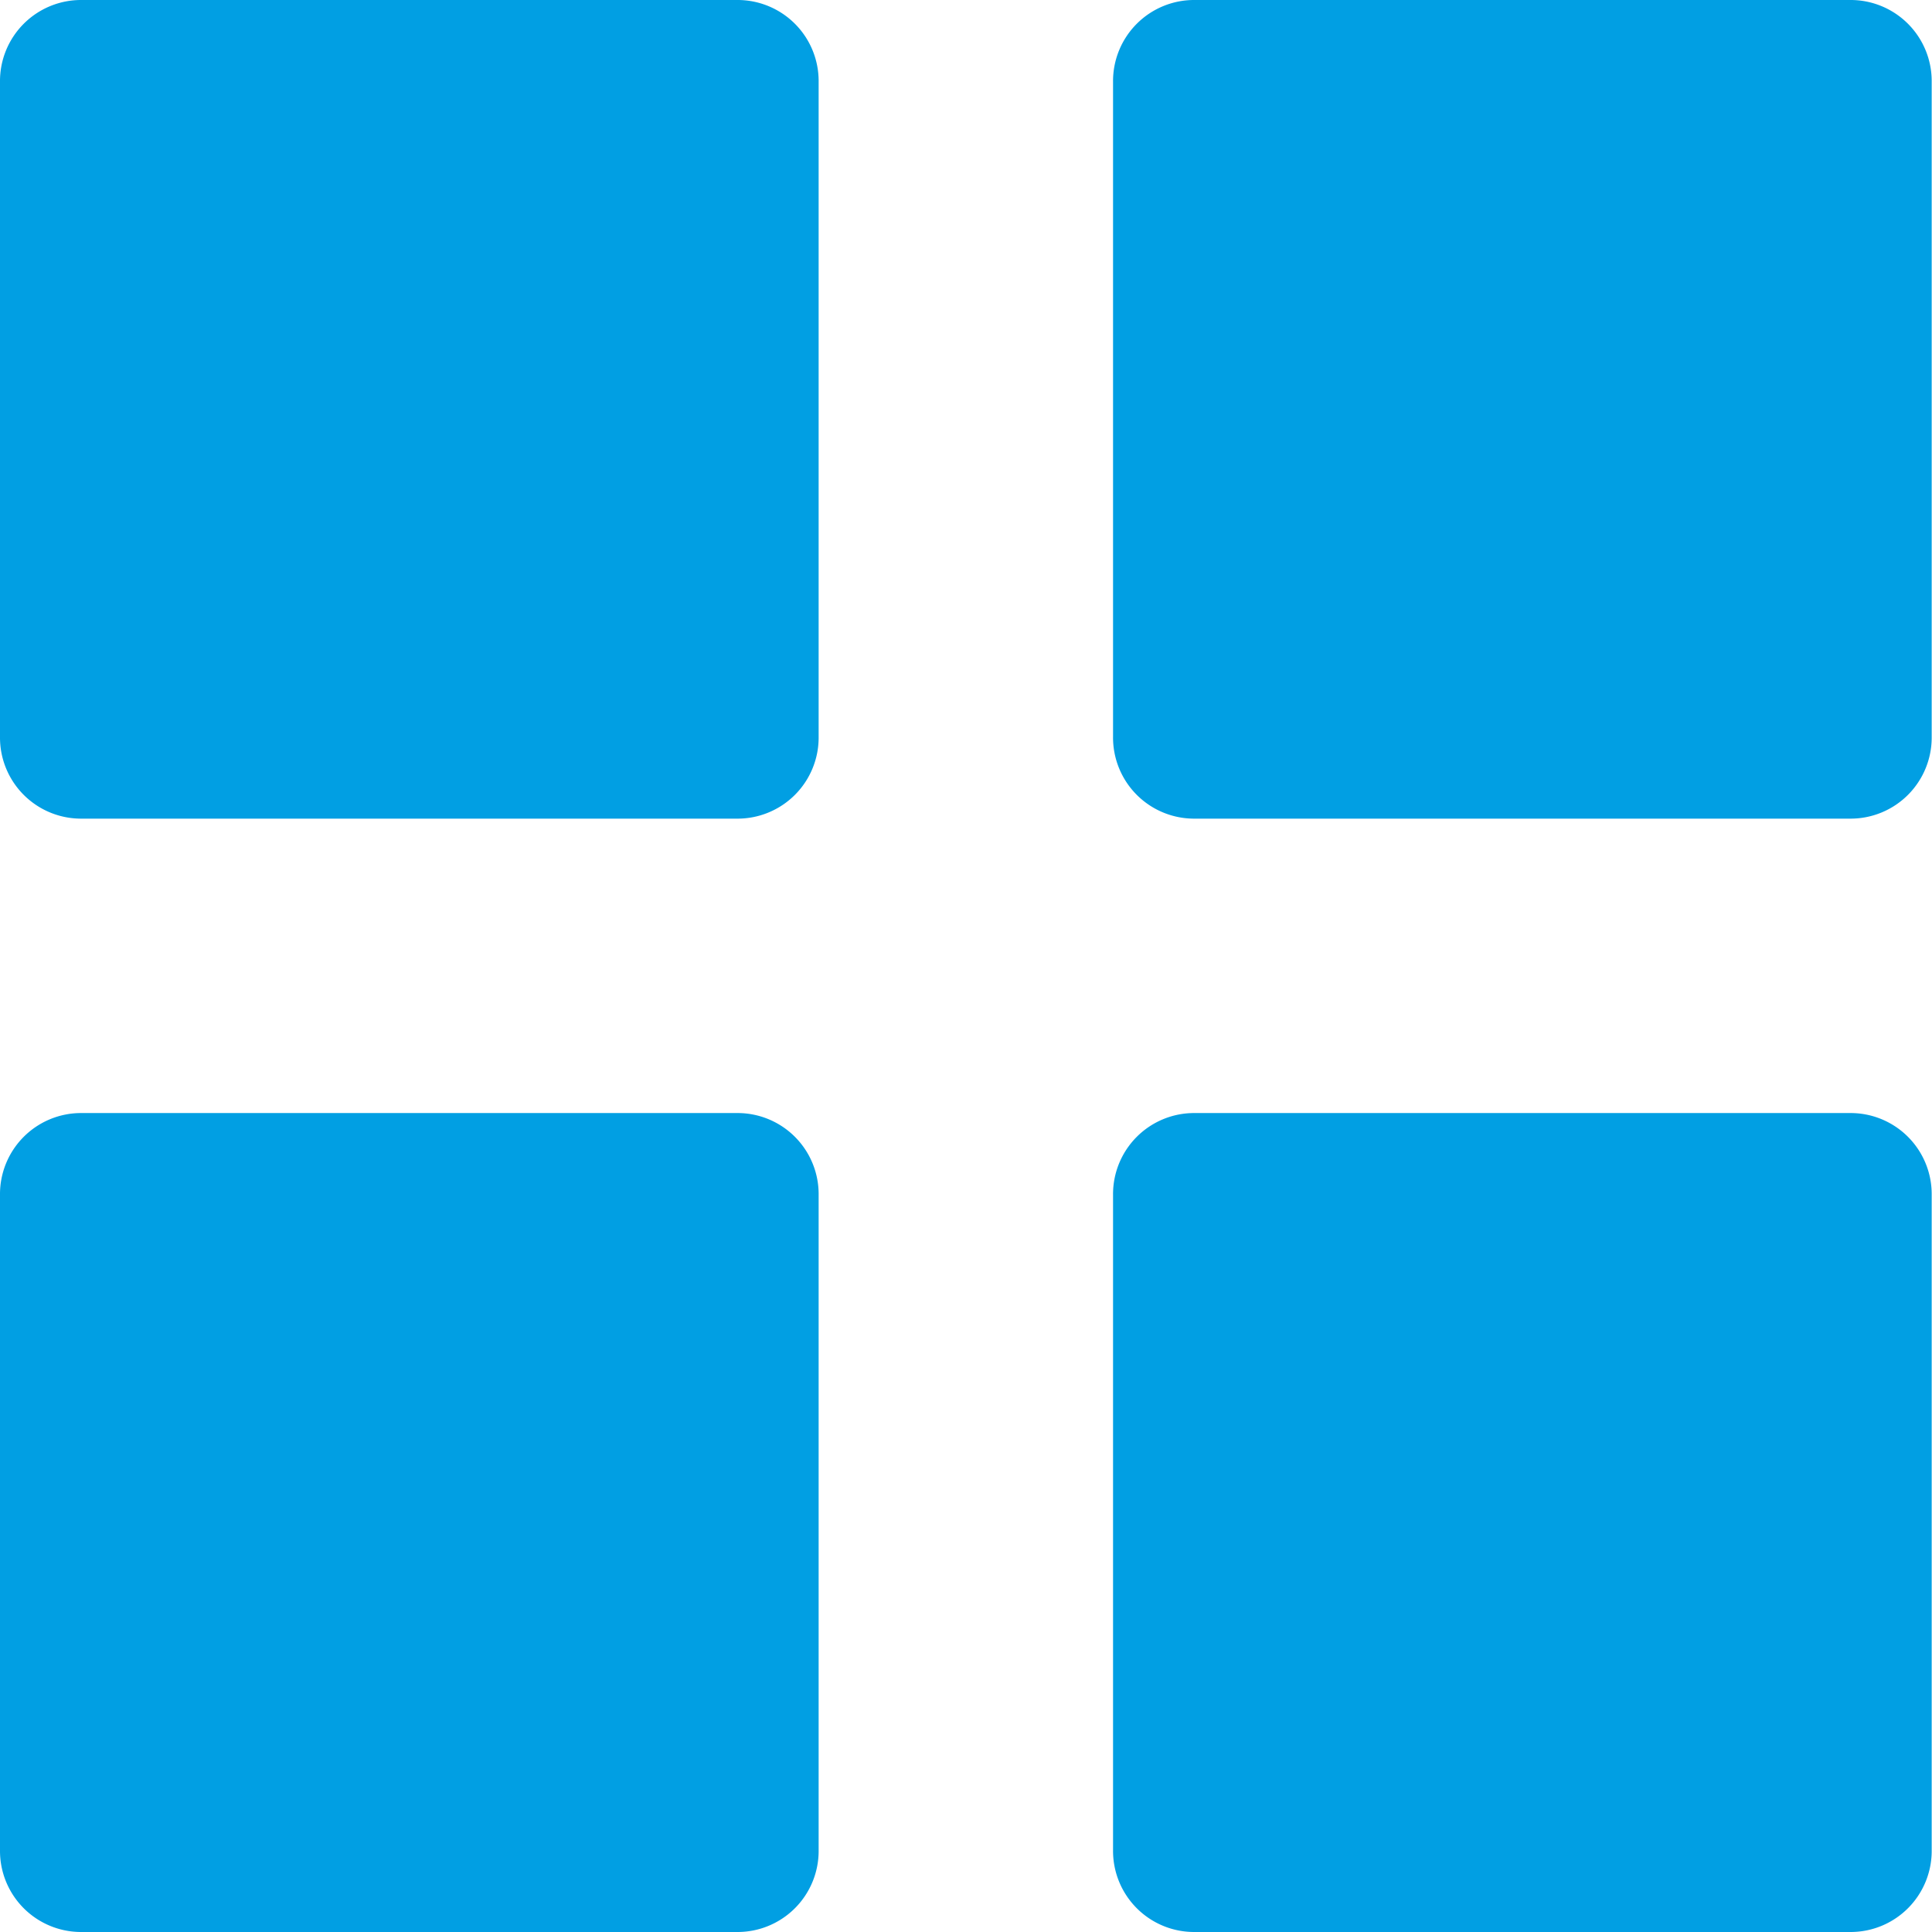 <svg id="menu_6850776" xmlns="http://www.w3.org/2000/svg" width="24.851" height="24.851" viewBox="0 0 24.851 24.851">
  <path id="Path_5896" data-name="Path 5896" d="M9.477,10.53H1.053A1.043,1.043,0,0,1,0,9.477V1.053A1.043,1.043,0,0,1,1.053,0H9.477A1.043,1.043,0,0,1,10.53,1.053V9.477A1.043,1.043,0,0,1,9.477,10.53Z" fill="#019fe3"/>
  <path id="Path_5897" data-name="Path 5897" d="M304.528,10.53H296.1a1.043,1.043,0,0,1-1.053-1.053V1.053A1.043,1.043,0,0,1,296.1,0h8.424a1.043,1.043,0,0,1,1.053,1.053V9.477A1.043,1.043,0,0,1,304.528,10.53Z" transform="translate(-280.73)" fill="#019fe3"/>
  <path id="Path_5898" data-name="Path 5898" d="M9.477,305.581H1.053A1.043,1.043,0,0,1,0,304.528V296.1a1.043,1.043,0,0,1,1.053-1.053H9.477A1.043,1.043,0,0,1,10.53,296.1v8.424A1.043,1.043,0,0,1,9.477,305.581Z" transform="translate(0 -280.73)" fill="#019fe3"/>
  <path id="Path_5899" data-name="Path 5899" d="M304.528,305.581H296.1a1.043,1.043,0,0,1-1.053-1.053V296.1a1.043,1.043,0,0,1,1.053-1.053h8.424a1.043,1.043,0,0,1,1.053,1.053v8.424A1.043,1.043,0,0,1,304.528,305.581Z" transform="translate(-280.73 -280.73)" fill="#019fe3"/>
</svg>

